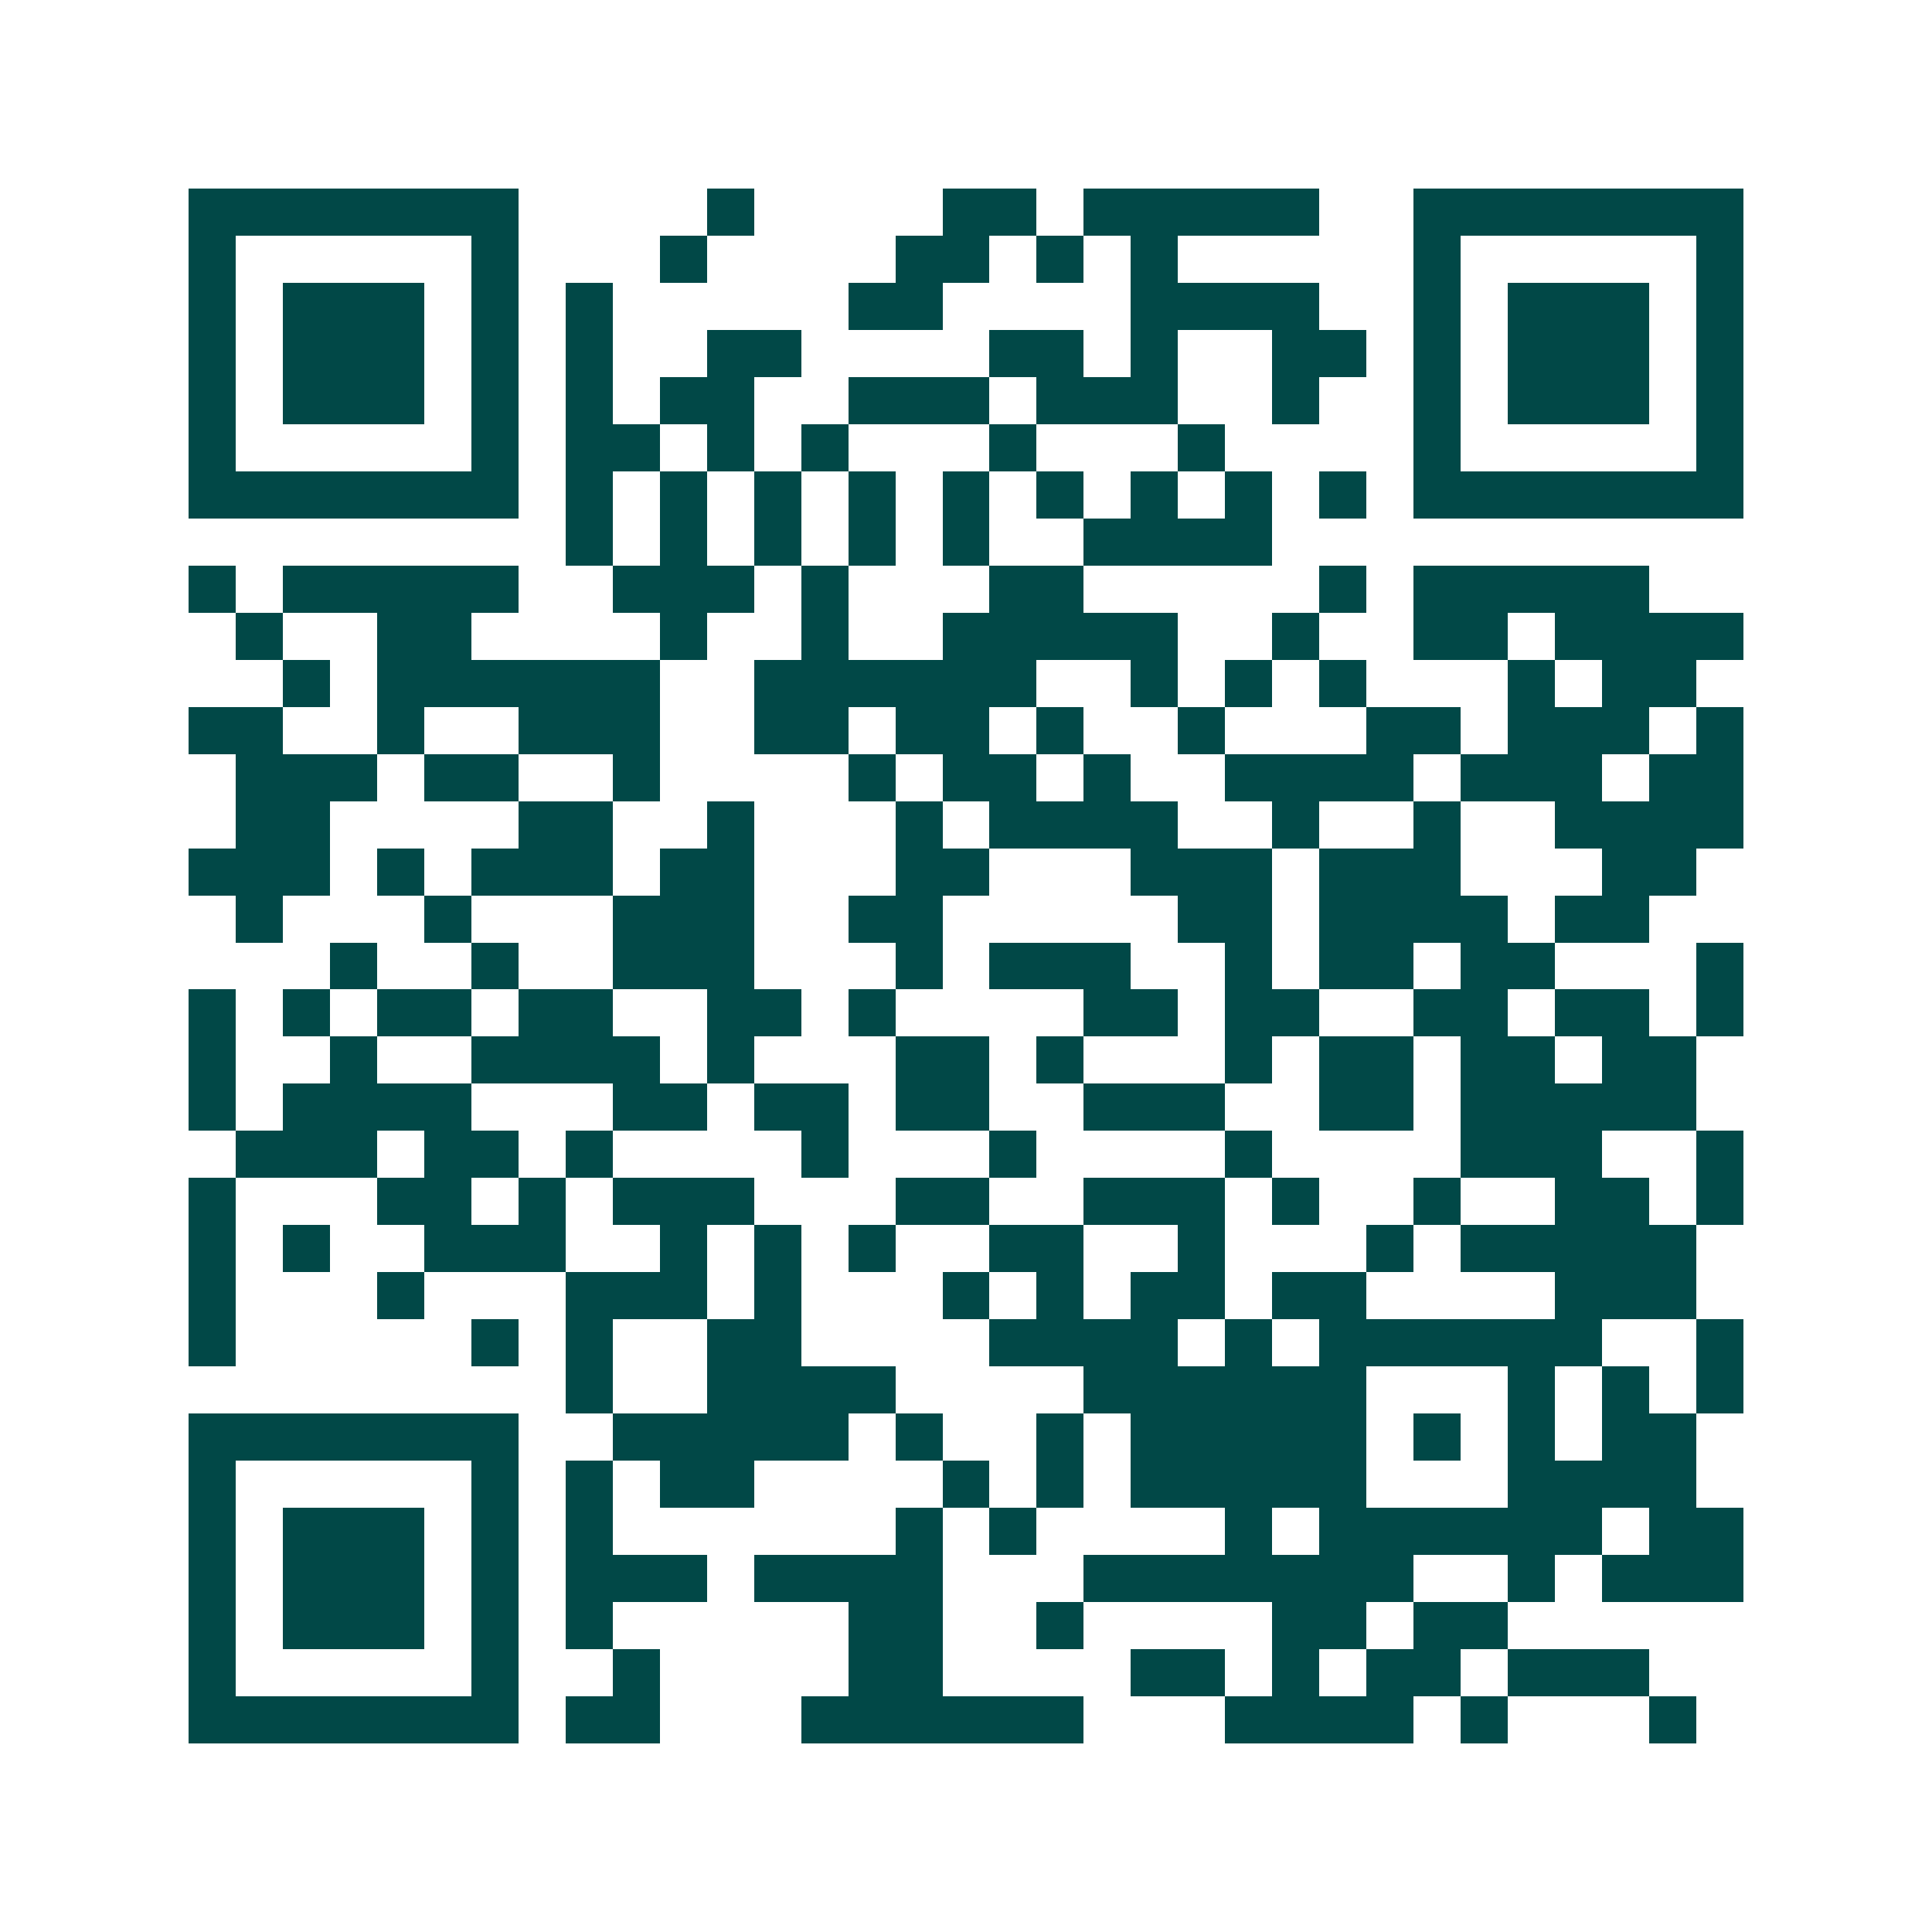 <svg xmlns="http://www.w3.org/2000/svg" width="200" height="200" viewBox="0 0 41 41" shape-rendering="crispEdges"><path fill="#ffffff" d="M0 0h41v41H0z"/><path stroke="#014847" d="M4 4.5h7m4 0h1m4 0h2m1 0h5m2 0h7M4 5.5h1m5 0h1m3 0h1m4 0h2m1 0h1m1 0h1m5 0h1m5 0h1M4 6.5h1m1 0h3m1 0h1m1 0h1m5 0h2m4 0h4m2 0h1m1 0h3m1 0h1M4 7.5h1m1 0h3m1 0h1m1 0h1m2 0h2m4 0h2m1 0h1m2 0h2m1 0h1m1 0h3m1 0h1M4 8.5h1m1 0h3m1 0h1m1 0h1m1 0h2m2 0h3m1 0h3m2 0h1m2 0h1m1 0h3m1 0h1M4 9.5h1m5 0h1m1 0h2m1 0h1m1 0h1m3 0h1m3 0h1m4 0h1m5 0h1M4 10.5h7m1 0h1m1 0h1m1 0h1m1 0h1m1 0h1m1 0h1m1 0h1m1 0h1m1 0h1m1 0h7M12 11.5h1m1 0h1m1 0h1m1 0h1m1 0h1m2 0h4M4 12.5h1m1 0h5m2 0h3m1 0h1m3 0h2m5 0h1m1 0h5M5 13.5h1m2 0h2m4 0h1m2 0h1m2 0h5m2 0h1m2 0h2m1 0h4M6 14.5h1m1 0h6m2 0h6m2 0h1m1 0h1m1 0h1m3 0h1m1 0h2M4 15.5h2m2 0h1m2 0h3m2 0h2m1 0h2m1 0h1m2 0h1m3 0h2m1 0h3m1 0h1M5 16.5h3m1 0h2m2 0h1m4 0h1m1 0h2m1 0h1m2 0h4m1 0h3m1 0h2M5 17.5h2m4 0h2m2 0h1m3 0h1m1 0h4m2 0h1m2 0h1m2 0h4M4 18.5h3m1 0h1m1 0h3m1 0h2m3 0h2m3 0h3m1 0h3m3 0h2M5 19.5h1m3 0h1m3 0h3m2 0h2m5 0h2m1 0h4m1 0h2M7 20.5h1m2 0h1m2 0h3m3 0h1m1 0h3m2 0h1m1 0h2m1 0h2m3 0h1M4 21.5h1m1 0h1m1 0h2m1 0h2m2 0h2m1 0h1m4 0h2m1 0h2m2 0h2m1 0h2m1 0h1M4 22.5h1m2 0h1m2 0h4m1 0h1m3 0h2m1 0h1m3 0h1m1 0h2m1 0h2m1 0h2M4 23.5h1m1 0h4m3 0h2m1 0h2m1 0h2m2 0h3m2 0h2m1 0h5M5 24.5h3m1 0h2m1 0h1m4 0h1m3 0h1m4 0h1m4 0h3m2 0h1M4 25.5h1m3 0h2m1 0h1m1 0h3m3 0h2m2 0h3m1 0h1m2 0h1m2 0h2m1 0h1M4 26.5h1m1 0h1m2 0h3m2 0h1m1 0h1m1 0h1m2 0h2m2 0h1m3 0h1m1 0h5M4 27.5h1m3 0h1m3 0h3m1 0h1m3 0h1m1 0h1m1 0h2m1 0h2m4 0h3M4 28.5h1m5 0h1m1 0h1m2 0h2m4 0h4m1 0h1m1 0h6m2 0h1M12 29.5h1m2 0h4m4 0h6m3 0h1m1 0h1m1 0h1M4 30.5h7m2 0h5m1 0h1m2 0h1m1 0h5m1 0h1m1 0h1m1 0h2M4 31.5h1m5 0h1m1 0h1m1 0h2m4 0h1m1 0h1m1 0h5m3 0h4M4 32.5h1m1 0h3m1 0h1m1 0h1m6 0h1m1 0h1m4 0h1m1 0h6m1 0h2M4 33.5h1m1 0h3m1 0h1m1 0h3m1 0h4m3 0h7m2 0h1m1 0h3M4 34.5h1m1 0h3m1 0h1m1 0h1m5 0h2m2 0h1m4 0h2m1 0h2M4 35.5h1m5 0h1m2 0h1m4 0h2m4 0h2m1 0h1m1 0h2m1 0h3M4 36.5h7m1 0h2m3 0h6m3 0h4m1 0h1m3 0h1"/></svg>
